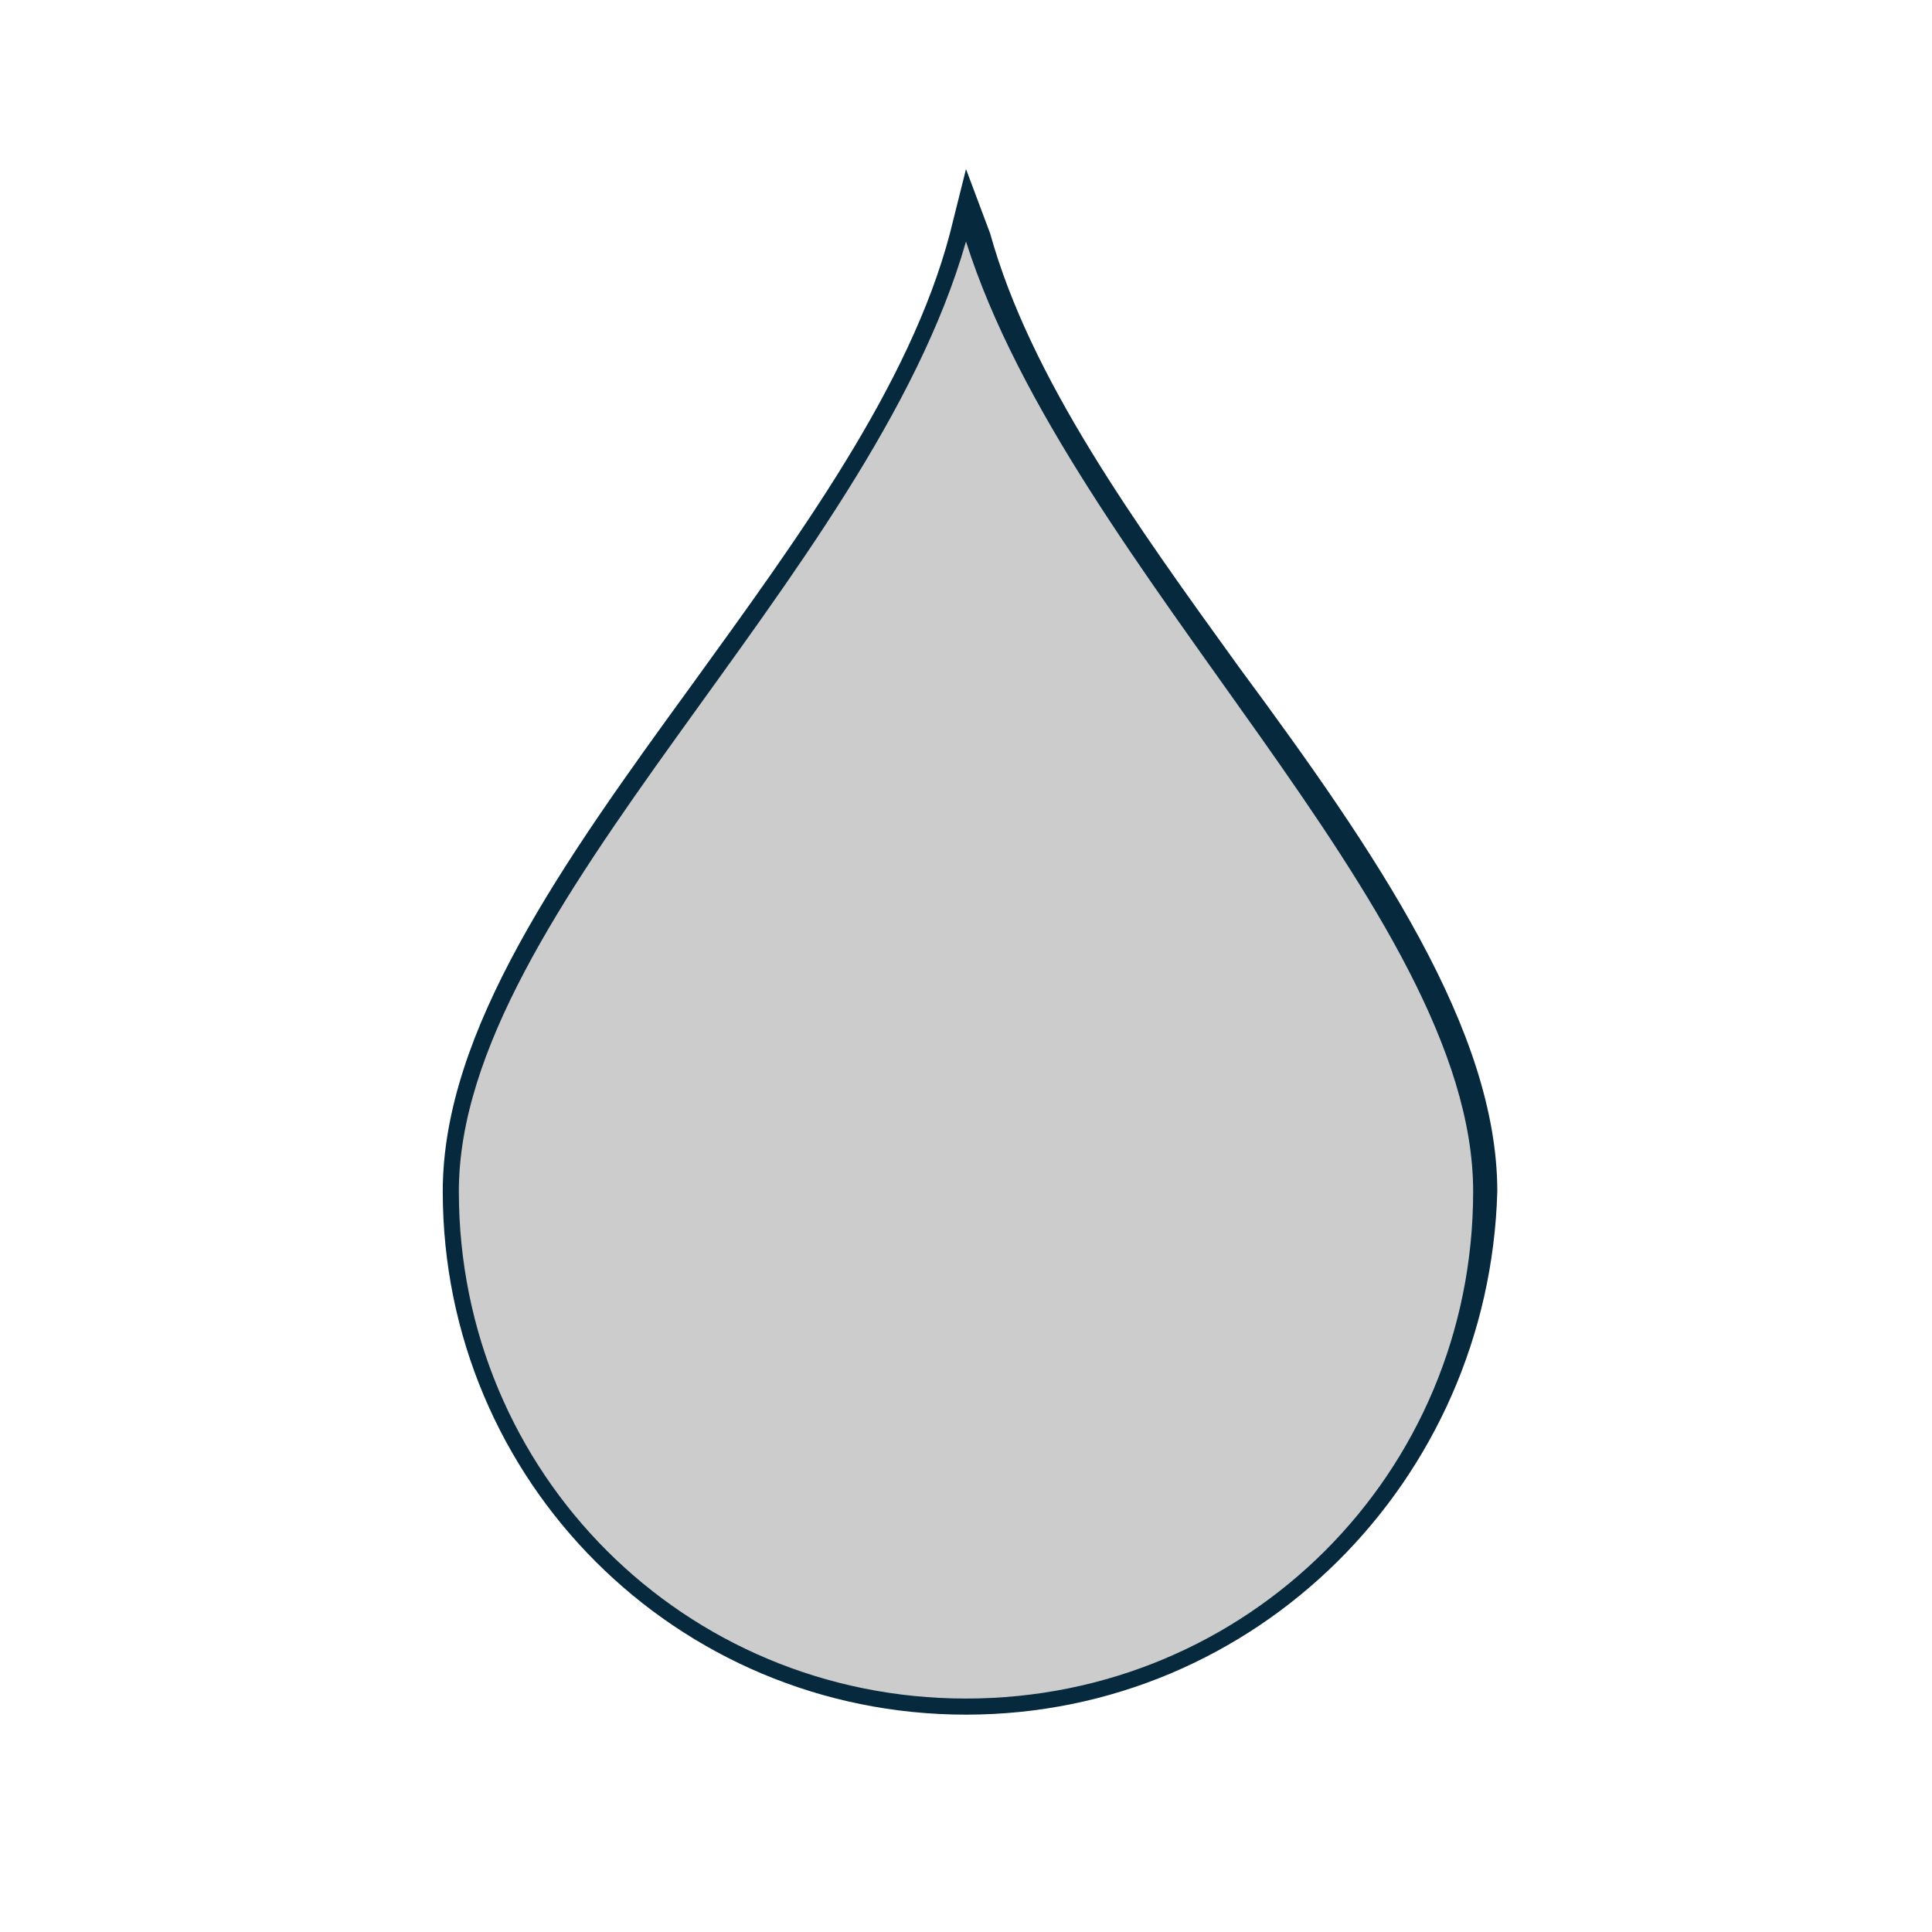 <?xml version="1.0" encoding="utf-8"?>
<!-- Generator: Adobe Illustrator 24.1.2, SVG Export Plug-In . SVG Version: 6.00 Build 0)  -->
<svg version="1.1" id="humidity_4" xmlns="http://www.w3.org/2000/svg" xmlns:xlink="http://www.w3.org/1999/xlink" x="0px" y="0px"
	 viewBox="0 0 24 24" style="enable-background:new 0 0 24 24;" xml:space="preserve" width="24px" height="24px">
<style type="text/css">
	.st0{fill:#CCC;}
	.st1{fill:#06293E;}
</style>
<g id="bg">
	<path class="st0" d="M12,21.2c-3.5,0-6.4-2.9-6.4-6.4c0-1.9,1.5-4,3.1-6.2C10,6.8,11.3,4.9,11.9,3L12,2.6L12.1,3
		c0.6,1.8,1.9,3.7,3.2,5.4c1.6,2.3,3.1,4.4,3.1,6.4C18.4,18.3,15.5,21.2,12,21.2L12,21.2z"/>
	<path class="st1" d="M12,3c1.3,4.1,6.3,8.3,6.3,11.8s-2.8,6.3-6.3,6.3l0,0c-3.5,0-6.3-2.8-6.3-6.3C5.7,11.3,10.8,7.2,12,3 M12,2.1
		l-0.2,0.8c-0.5,1.9-1.9,3.8-3.2,5.6c-1.6,2.2-3.1,4.3-3.1,6.3c0,3.6,2.9,6.5,6.5,6.5s6.5-2.9,6.6-6.5c0-2-1.5-4.2-3.2-6.5
		c-1.3-1.8-2.6-3.6-3.1-5.4L12,2.1L12,2.1z"/>
</g>
</svg>
